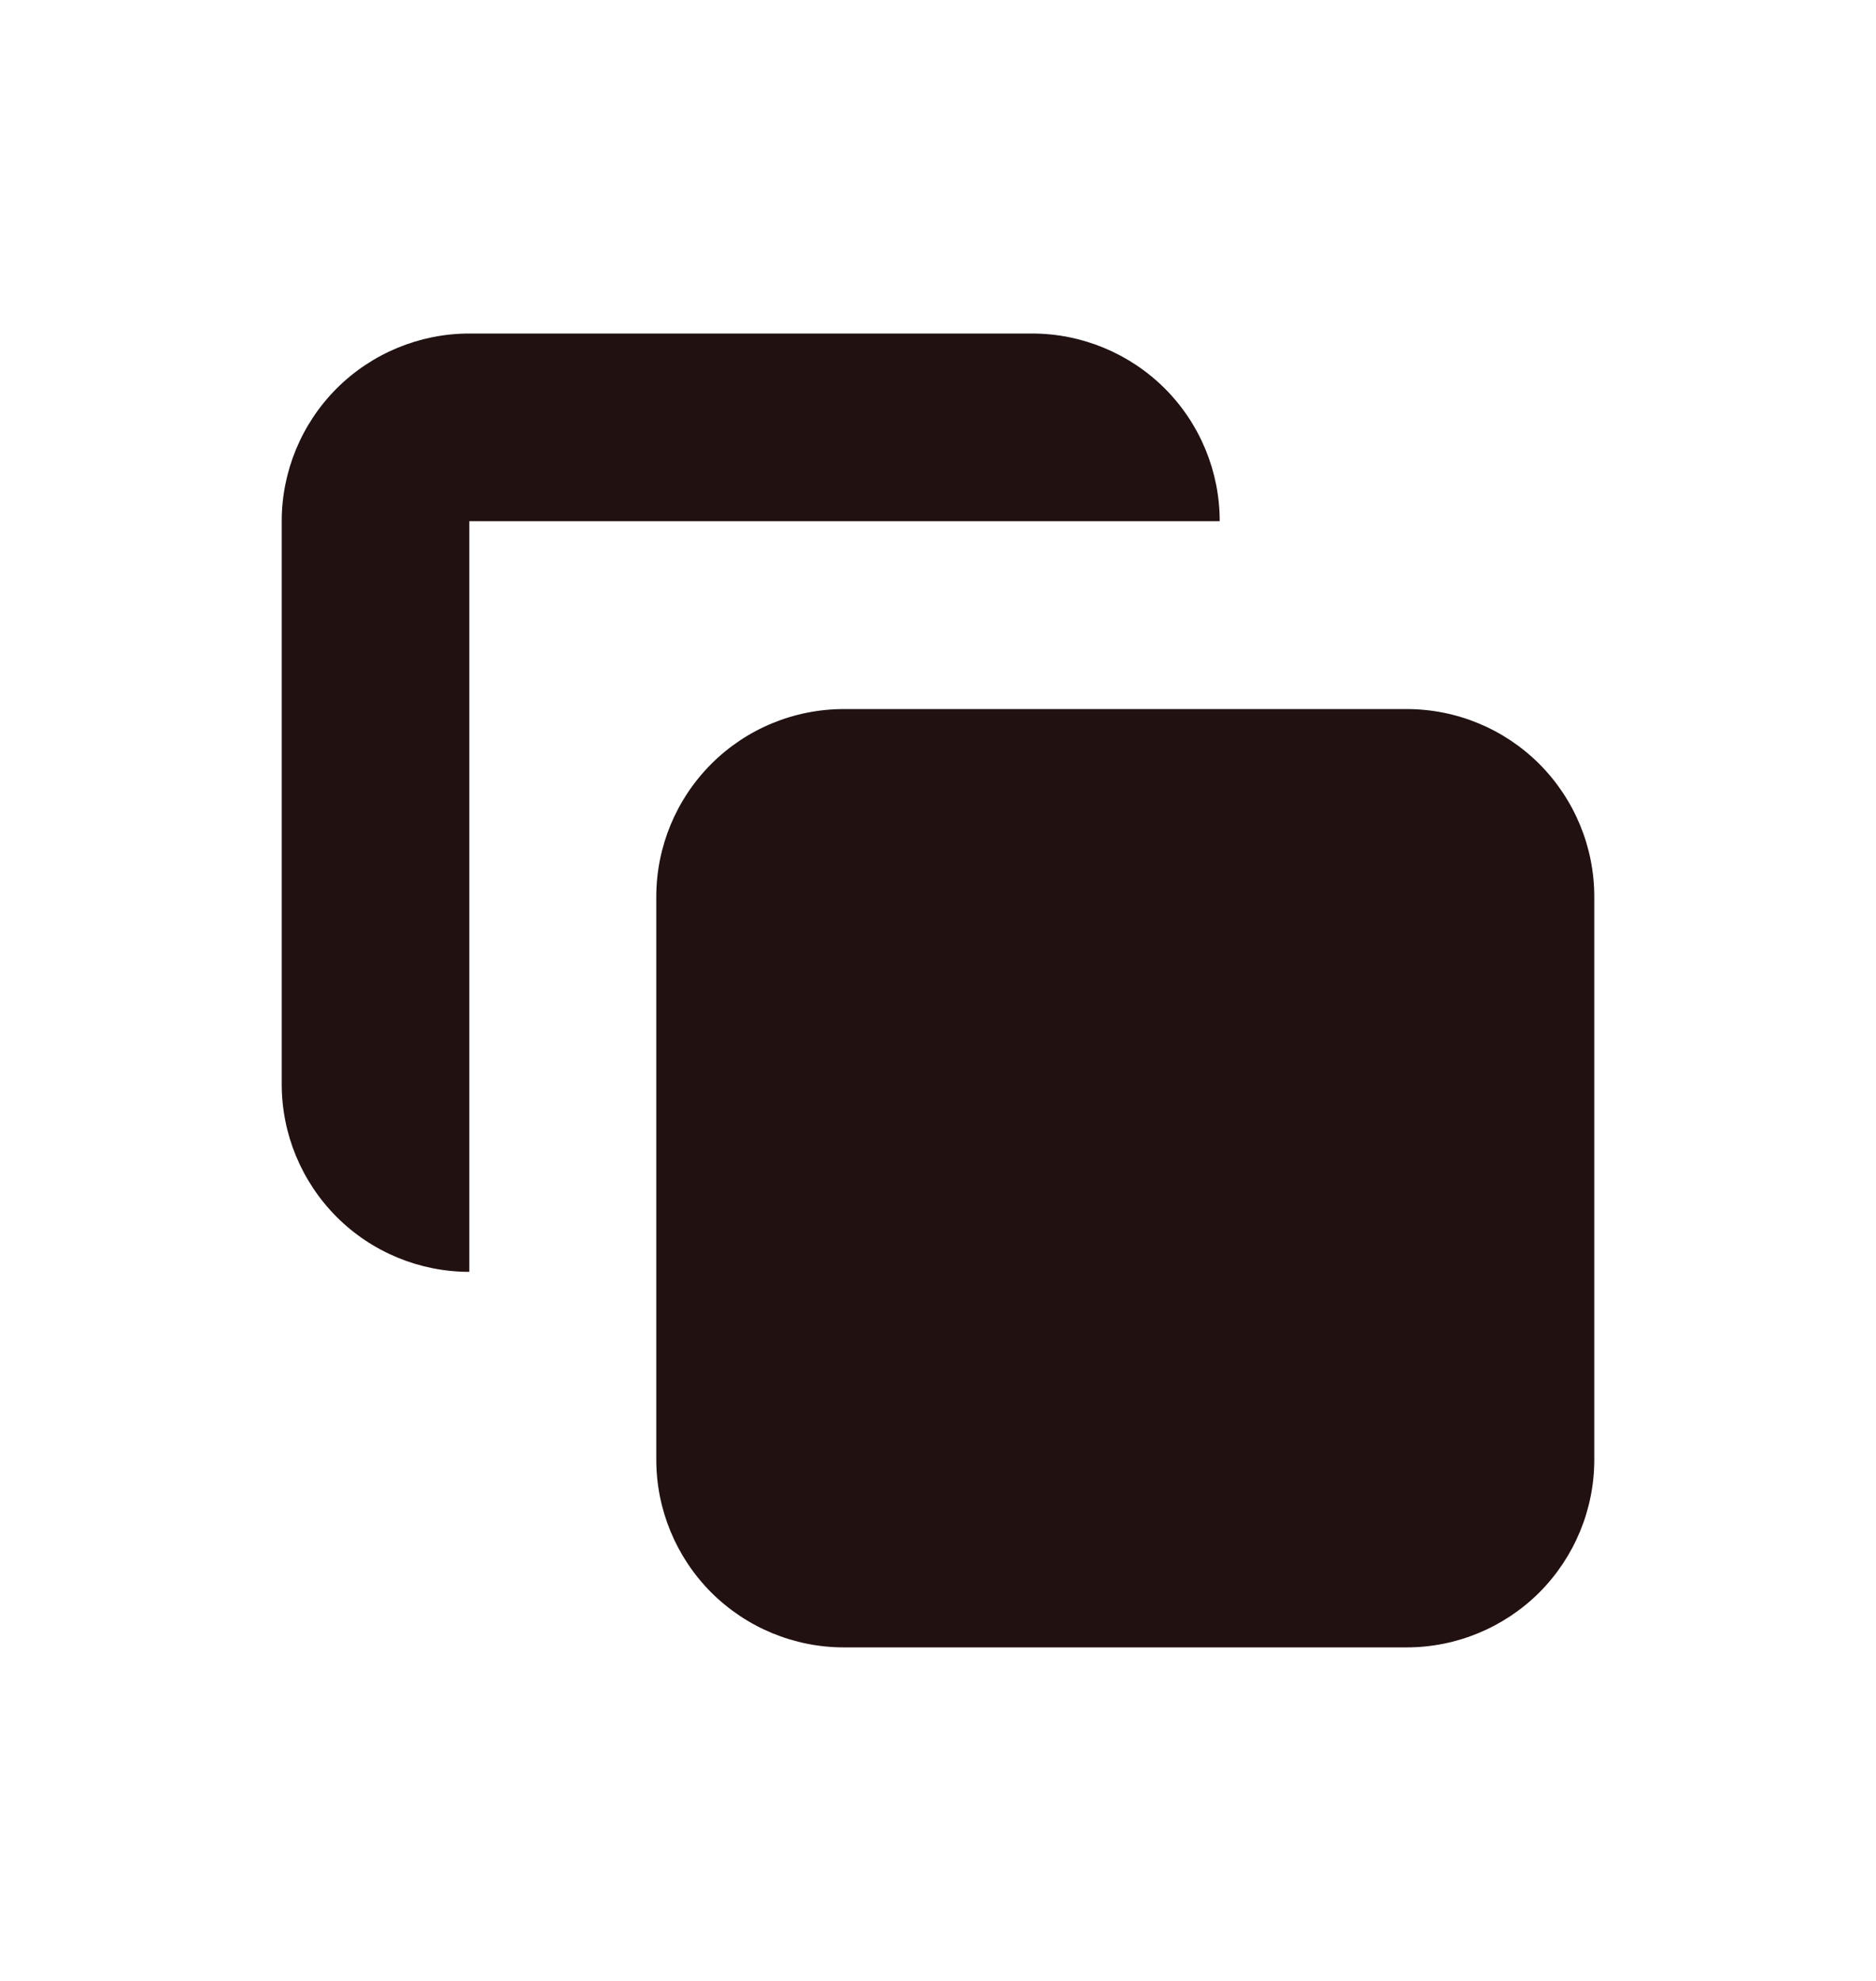 <svg width="18" height="19" viewBox="0 0 18 19" fill="none" xmlns="http://www.w3.org/2000/svg">
<path d="M6.297 8.601C6.297 8.123 6.487 7.666 6.824 7.328C7.162 6.99 7.619 6.801 8.097 6.801H13.497C13.974 6.801 14.432 6.99 14.77 7.328C15.107 7.666 15.297 8.123 15.297 8.601V14.001C15.297 14.478 15.107 14.936 14.77 15.274C14.432 15.611 13.974 15.801 13.497 15.801H8.097C7.619 15.801 7.162 15.611 6.824 15.274C6.487 14.936 6.297 14.478 6.297 14.001V8.601Z" fill="#221111"/>
<path d="M4.503 3.199C4.026 3.199 3.568 3.389 3.23 3.726C2.893 4.064 2.703 4.522 2.703 4.999V10.399C2.703 10.877 2.893 11.334 3.23 11.672C3.568 12.01 4.026 12.199 4.503 12.199V4.999H11.703C11.703 4.522 11.514 4.064 11.176 3.726C10.838 3.389 10.38 3.199 9.903 3.199H4.503Z" fill="#221111"/>
</svg>
